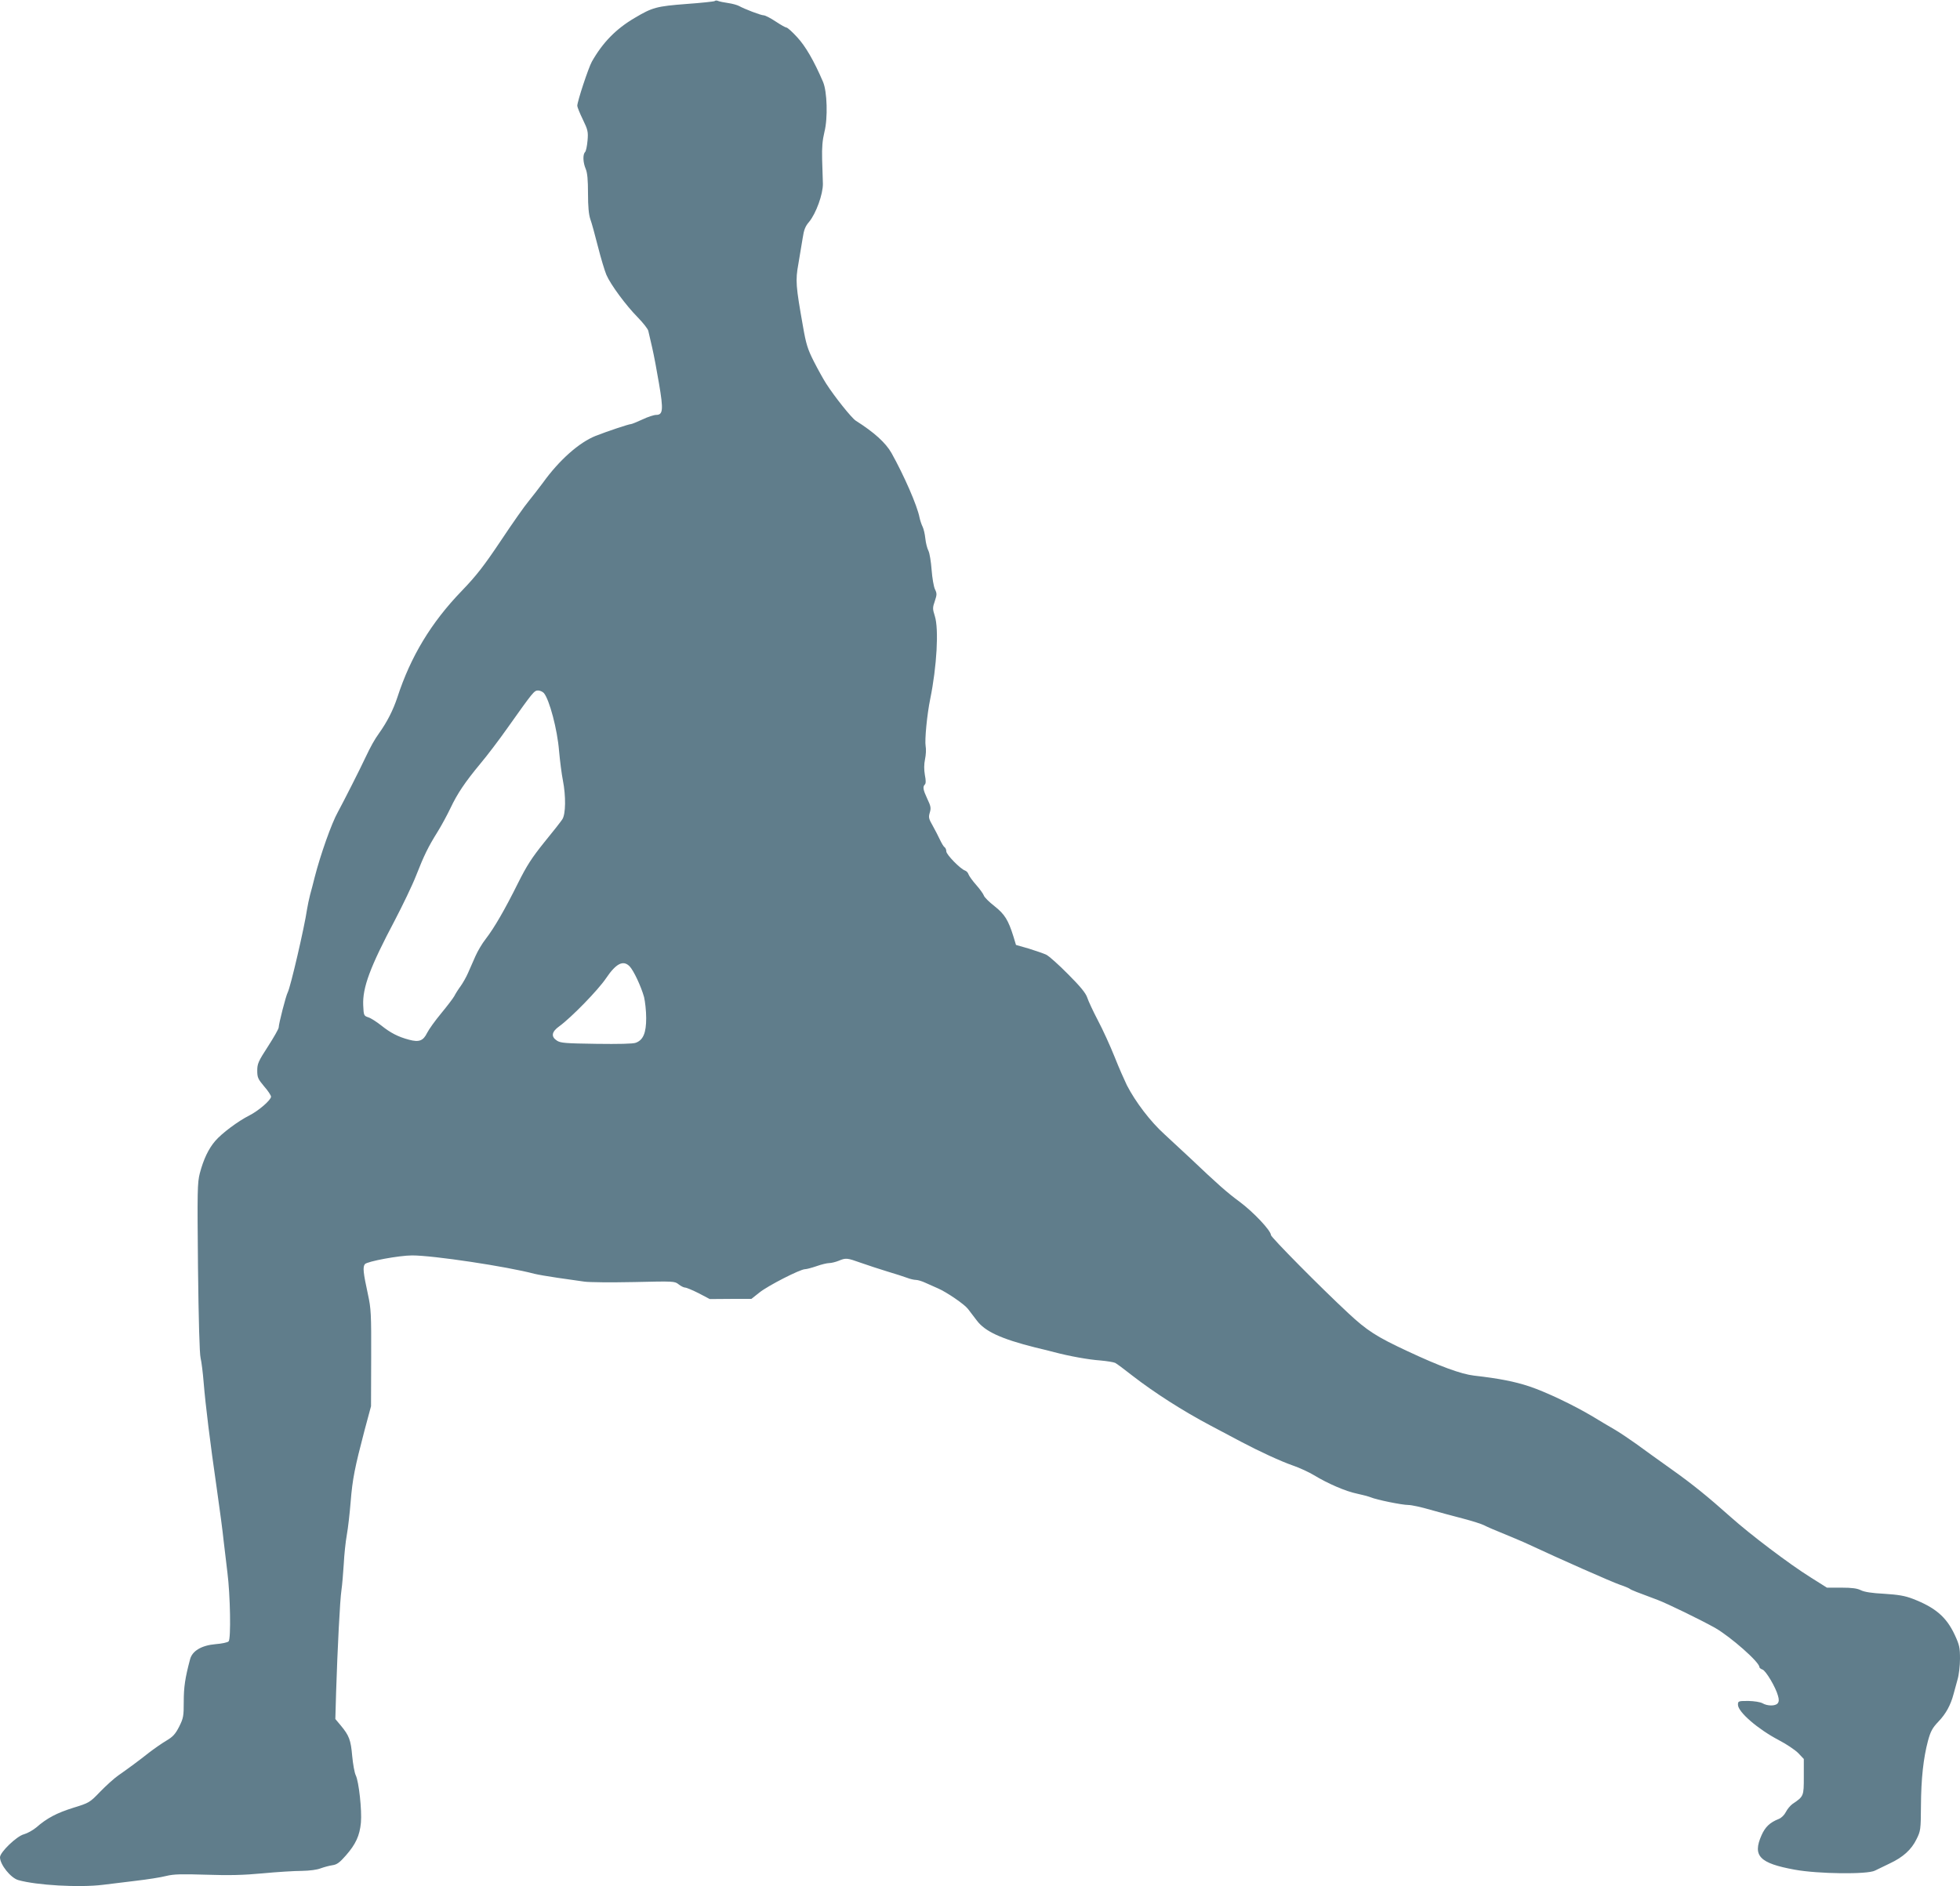 <?xml version="1.0" standalone="no"?>
<!DOCTYPE svg PUBLIC "-//W3C//DTD SVG 20010904//EN"
 "http://www.w3.org/TR/2001/REC-SVG-20010904/DTD/svg10.dtd">
<svg version="1.0" xmlns="http://www.w3.org/2000/svg"
 width="1280pt" height="1232pt" viewBox="0 0 1280 1232"
 preserveAspectRatio="xMidYMid meet">
<g transform="translate(0,1232) scale(0.1,-0.1)"
fill="#607d8b" stroke="none">
<path d="M4667 12313 c-4 -3 -87 -12 -185 -19 -194 -15 -221 -22 -337 -91
-123 -72 -210 -162 -280 -286 -23 -42 -95 -260 -95 -288 0 -8 16 -48 36 -89
33 -68 36 -81 31 -138 -3 -35 -10 -69 -16 -75 -16 -16 -14 -68 4 -110 11 -26
15 -73 15 -160 0 -87 5 -138 15 -168 9 -24 31 -105 50 -180 19 -75 44 -158 55
-184 27 -63 127 -199 205 -278 35 -36 67 -76 69 -89 3 -12 14 -61 25 -108 11
-47 31 -153 45 -237 29 -170 26 -203 -19 -203 -14 0 -55 -13 -90 -30 -35 -16
-69 -30 -74 -30 -14 0 -152 -46 -231 -77 -108 -43 -238 -158 -345 -307 -28
-37 -69 -91 -93 -120 -24 -28 -105 -143 -180 -256 -112 -167 -159 -228 -257
-330 -200 -207 -334 -430 -420 -695 -28 -84 -66 -159 -120 -235 -29 -40 -55
-87 -89 -159 -34 -73 -142 -286 -179 -354 -41 -72 -115 -282 -152 -427 -9 -36
-22 -87 -30 -115 -7 -27 -16 -70 -20 -95 -16 -112 -108 -509 -126 -542 -12
-22 -59 -206 -59 -229 0 -9 -32 -65 -70 -124 -63 -97 -70 -113 -70 -158 0 -45
5 -55 45 -103 25 -28 45 -59 45 -67 0 -22 -81 -92 -142 -123 -72 -36 -181
-117 -223 -167 -43 -50 -76 -119 -100 -210 -16 -63 -17 -111 -12 -615 4 -345
10 -564 17 -592 6 -25 15 -97 20 -160 12 -147 42 -391 86 -695 19 -132 39
-283 44 -335 6 -52 17 -147 25 -210 19 -148 24 -435 8 -451 -7 -7 -45 -15 -85
-18 -92 -8 -153 -44 -167 -100 -32 -120 -41 -181 -41 -274 0 -96 -2 -109 -30
-165 -25 -49 -41 -66 -83 -91 -29 -17 -79 -52 -113 -78 -67 -53 -132 -101
-202 -150 -26 -18 -78 -65 -117 -105 -69 -72 -73 -74 -177 -106 -108 -34 -171
-67 -242 -129 -22 -18 -58 -38 -80 -44 -47 -12 -156 -117 -156 -150 0 -48 70
-135 119 -149 119 -34 399 -50 553 -31 40 5 136 17 213 26 77 9 168 23 201 32
50 12 100 13 260 8 149 -5 242 -3 370 9 94 9 209 16 255 16 52 1 99 7 124 17
22 8 56 17 76 20 29 4 47 17 88 64 64 73 90 129 98 214 7 79 -13 268 -34 310
-8 17 -18 73 -23 126 -9 104 -20 133 -74 198 l-36 43 5 176 c9 282 25 602 35
667 5 33 11 110 15 170 3 61 12 146 20 190 8 44 19 141 25 216 12 150 27 223
90 464 l43 160 1 315 c1 289 -1 323 -21 415 -31 143 -35 179 -20 198 14 18
224 57 309 57 138 0 617 -72 798 -120 20 -5 87 -17 150 -26 63 -9 142 -20 175
-25 33 -5 179 -6 325 -3 260 6 266 6 292 -15 14 -11 33 -21 42 -21 9 0 49 -17
89 -37 l72 -38 136 1 136 0 53 42 c56 45 266 152 297 152 10 0 44 9 76 20 31
11 68 20 82 20 14 0 42 7 62 15 48 20 54 19 147 -14 45 -16 122 -41 171 -56
50 -15 107 -33 128 -41 20 -8 47 -14 59 -14 11 0 39 -8 62 -19 23 -10 59 -26
81 -36 56 -24 172 -103 196 -134 11 -14 37 -48 58 -76 54 -72 159 -120 381
-176 47 -11 103 -25 125 -31 98 -26 226 -49 300 -54 44 -4 88 -11 98 -16 10
-5 61 -43 113 -84 142 -110 329 -230 509 -325 88 -47 178 -94 200 -106 119
-63 260 -128 335 -154 47 -16 111 -46 142 -65 89 -54 206 -105 280 -120 37 -8
78 -19 90 -24 37 -16 204 -50 245 -50 21 0 85 -14 143 -31 58 -16 155 -43 215
-58 61 -16 124 -36 140 -45 17 -9 75 -34 130 -56 55 -23 123 -51 150 -64 212
-99 549 -248 604 -267 30 -10 59 -22 65 -27 10 -8 47 -22 181 -72 64 -24 285
-132 376 -183 102 -59 289 -223 289 -256 0 -5 9 -12 20 -16 22 -7 86 -115 101
-170 8 -26 7 -40 -2 -51 -15 -18 -67 -18 -99 1 -15 8 -53 14 -92 15 -66 0 -68
-1 -68 -25 0 -47 130 -159 265 -230 50 -26 107 -64 128 -85 l37 -39 0 -116 c0
-127 0 -128 -74 -178 -15 -11 -34 -34 -43 -52 -10 -20 -29 -39 -47 -46 -58
-23 -88 -52 -112 -106 -60 -135 -14 -183 216 -225 151 -28 477 -32 525 -6 17
8 59 29 95 46 88 41 143 91 176 159 27 54 28 63 29 217 1 179 16 313 46 426
17 62 29 84 68 125 49 51 80 108 99 180 6 22 18 65 26 95 9 30 16 91 16 136 0
72 -4 90 -34 155 -55 118 -127 179 -274 236 -52 20 -94 27 -187 33 -81 4 -130
12 -152 23 -23 12 -58 17 -127 17 l-95 0 -108 68 c-139 87 -390 277 -519 392
-148 132 -251 216 -388 313 -83 59 -187 134 -232 167 -45 32 -110 76 -145 96
-35 20 -97 57 -138 82 -124 74 -304 160 -415 197 -94 31 -193 51 -360 70 -84
10 -222 60 -435 160 -200 93 -264 134 -386 248 -184 171 -505 496 -505 510 0
29 -114 150 -204 217 -83 61 -145 116 -325 287 -42 39 -116 108 -166 154 -92
83 -190 212 -246 321 -15 31 -52 114 -80 185 -28 70 -77 178 -109 238 -32 61
-63 128 -70 150 -10 29 -44 71 -124 151 -61 62 -125 119 -143 128 -17 8 -69
26 -114 40 l-84 24 -16 53 c-34 109 -57 147 -124 200 -35 27 -67 59 -70 70 -4
11 -26 42 -50 69 -24 27 -46 58 -50 69 -3 11 -14 22 -23 25 -30 10 -122 104
-122 125 0 11 -5 23 -11 27 -6 3 -19 25 -30 48 -10 22 -32 64 -48 93 -26 45
-28 55 -19 85 9 30 7 42 -16 90 -28 60 -31 79 -16 94 7 7 7 27 0 62 -6 36 -6
69 1 103 6 28 8 66 4 85 -7 40 9 207 30 309 43 211 57 456 30 541 -15 47 -15
55 0 98 14 42 14 50 1 77 -8 16 -18 73 -22 127 -4 53 -13 110 -21 125 -8 15
-17 51 -20 80 -3 29 -11 63 -18 77 -7 14 -16 41 -20 60 -15 78 -101 274 -183
421 -38 67 -113 135 -233 211 -28 18 -139 157 -194 243 -18 28 -54 93 -80 144
-40 79 -51 113 -71 229 -47 265 -50 299 -30 409 9 54 22 129 28 168 8 54 17
77 42 106 45 54 91 181 90 249 -1 30 -3 102 -5 160 -2 77 2 124 15 178 23 90
18 264 -9 327 -59 138 -115 234 -169 292 -32 35 -63 63 -70 63 -6 0 -38 18
-71 40 -33 22 -68 40 -78 40 -18 0 -125 41 -161 61 -11 6 -42 15 -70 19 -28 4
-58 10 -67 14 -8 4 -18 3 -22 -1z m-1115 -4520 c36 -43 88 -238 99 -378 6 -66
17 -152 25 -192 20 -102 19 -221 -4 -255 -9 -14 -62 -82 -118 -150 -81 -101
-113 -150 -172 -268 -84 -169 -153 -289 -210 -363 -23 -29 -53 -80 -67 -112
-15 -33 -36 -82 -48 -109 -12 -28 -34 -66 -48 -86 -15 -20 -34 -50 -42 -66 -9
-16 -48 -67 -86 -113 -39 -47 -80 -104 -92 -128 -25 -51 -52 -62 -118 -44 -72
19 -121 45 -180 92 -30 24 -69 49 -85 54 -30 10 -31 12 -34 79 -5 116 45 250
207 556 50 96 113 226 138 290 53 135 79 188 142 289 26 42 63 111 83 153 45
95 94 168 195 290 43 51 123 156 177 233 167 235 174 245 200 245 12 0 30 -8
38 -17z m559 -1784 c27 -27 76 -133 95 -201 7 -29 14 -91 14 -138 0 -96 -19
-143 -68 -161 -17 -7 -113 -9 -257 -7 -201 3 -234 5 -258 21 -40 26 -35 58 16
94 78 57 254 237 306 315 65 96 111 118 152 77z"/>
</g>
</svg>
